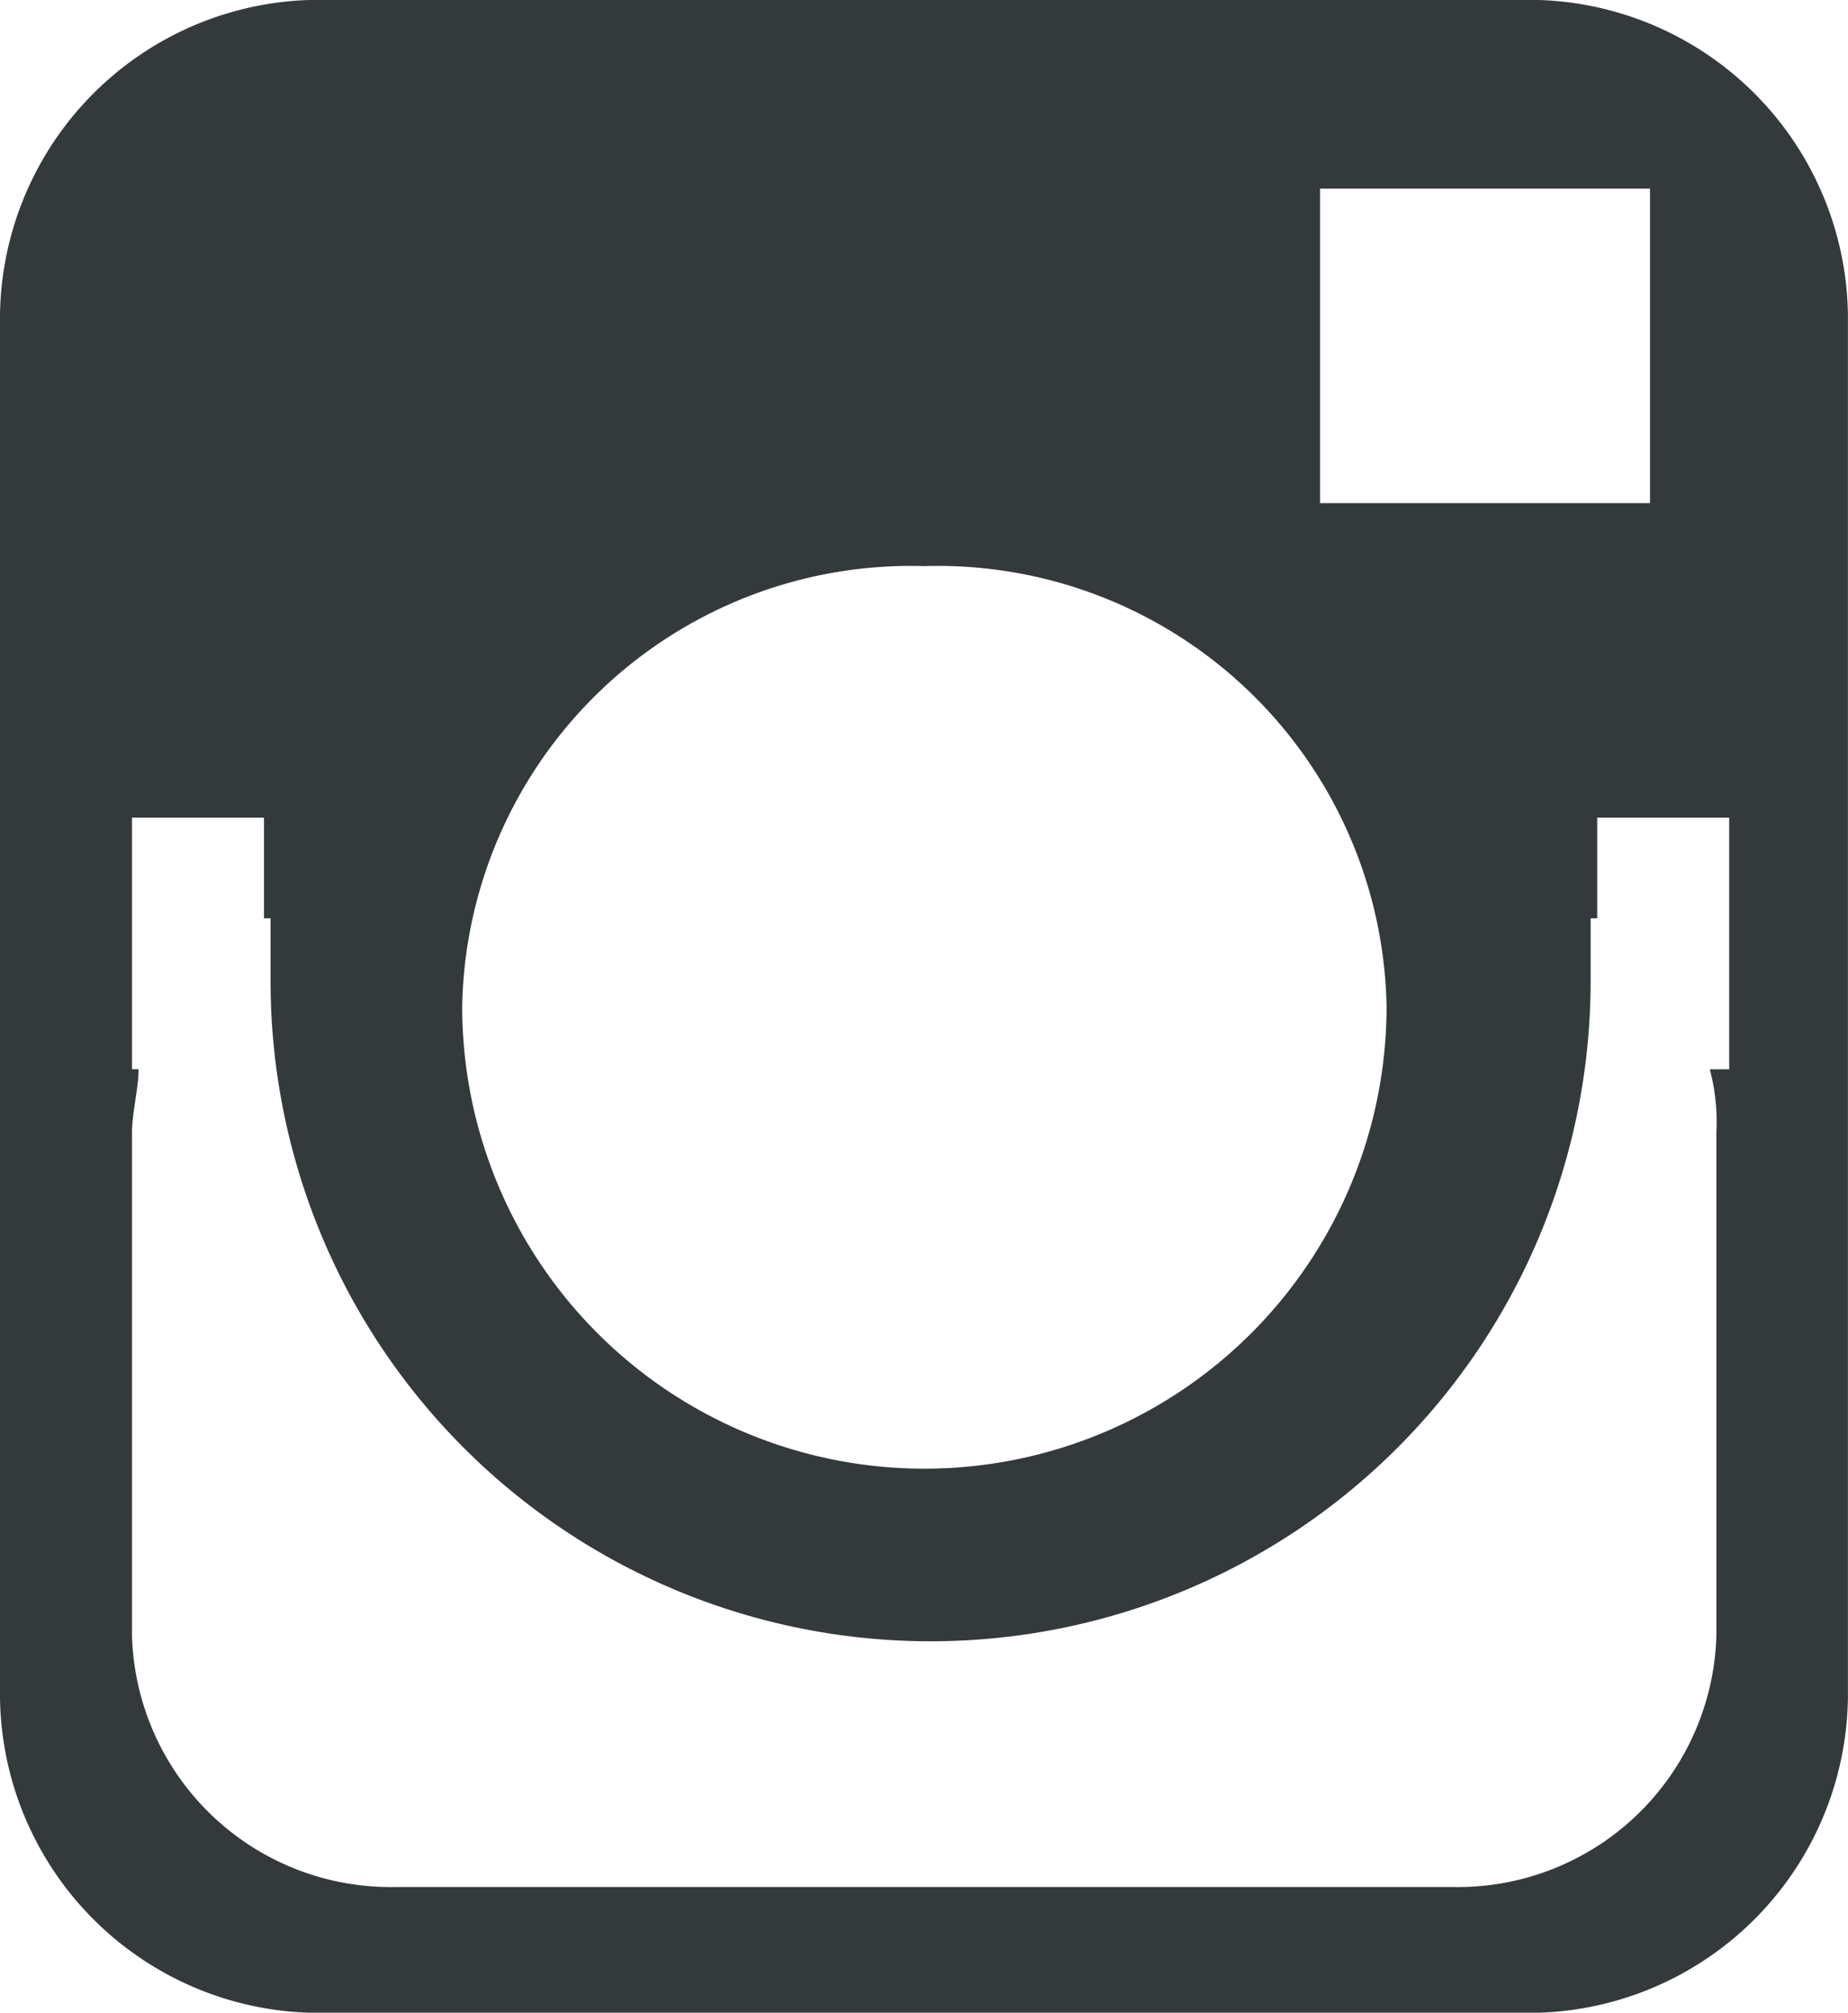 <svg xmlns="http://www.w3.org/2000/svg" viewBox="0 0 24.39 26.562"><defs><style>.a{fill:#34393c;fill-rule:evenodd;}</style></defs><path class="a" d="M182.035,0H166.355A4.215,4.215,0,0,0,162,4.15V22.412a4.215,4.215,0,0,0,4.355,4.15h15.679a4.215,4.215,0,0,0,4.355-4.15V4.15A4.215,4.215,0,0,0,182.035,0Zm-2.613,2.49h4.355v4.15h-4.355ZM174.2,7.471a5.923,5.923,0,0,1,6.1,5.811,6.1,6.1,0,0,1-12.2,0A5.923,5.923,0,0,1,174.2,7.471Zm10.453,6.641h-.087a2.7,2.7,0,0,1,.087.83v6.641a3.415,3.415,0,0,1-3.484,3.32H167.226a3.415,3.415,0,0,1-3.484-3.32V14.941c0-.249.087-.581.087-.83h-.087v-3.32h1.742v1.328h.087v.83a8.711,8.711,0,1,0,17.422,0v-.83h.087V10.791h1.742v3.32Z" transform="translate(-162 0)"/></svg>